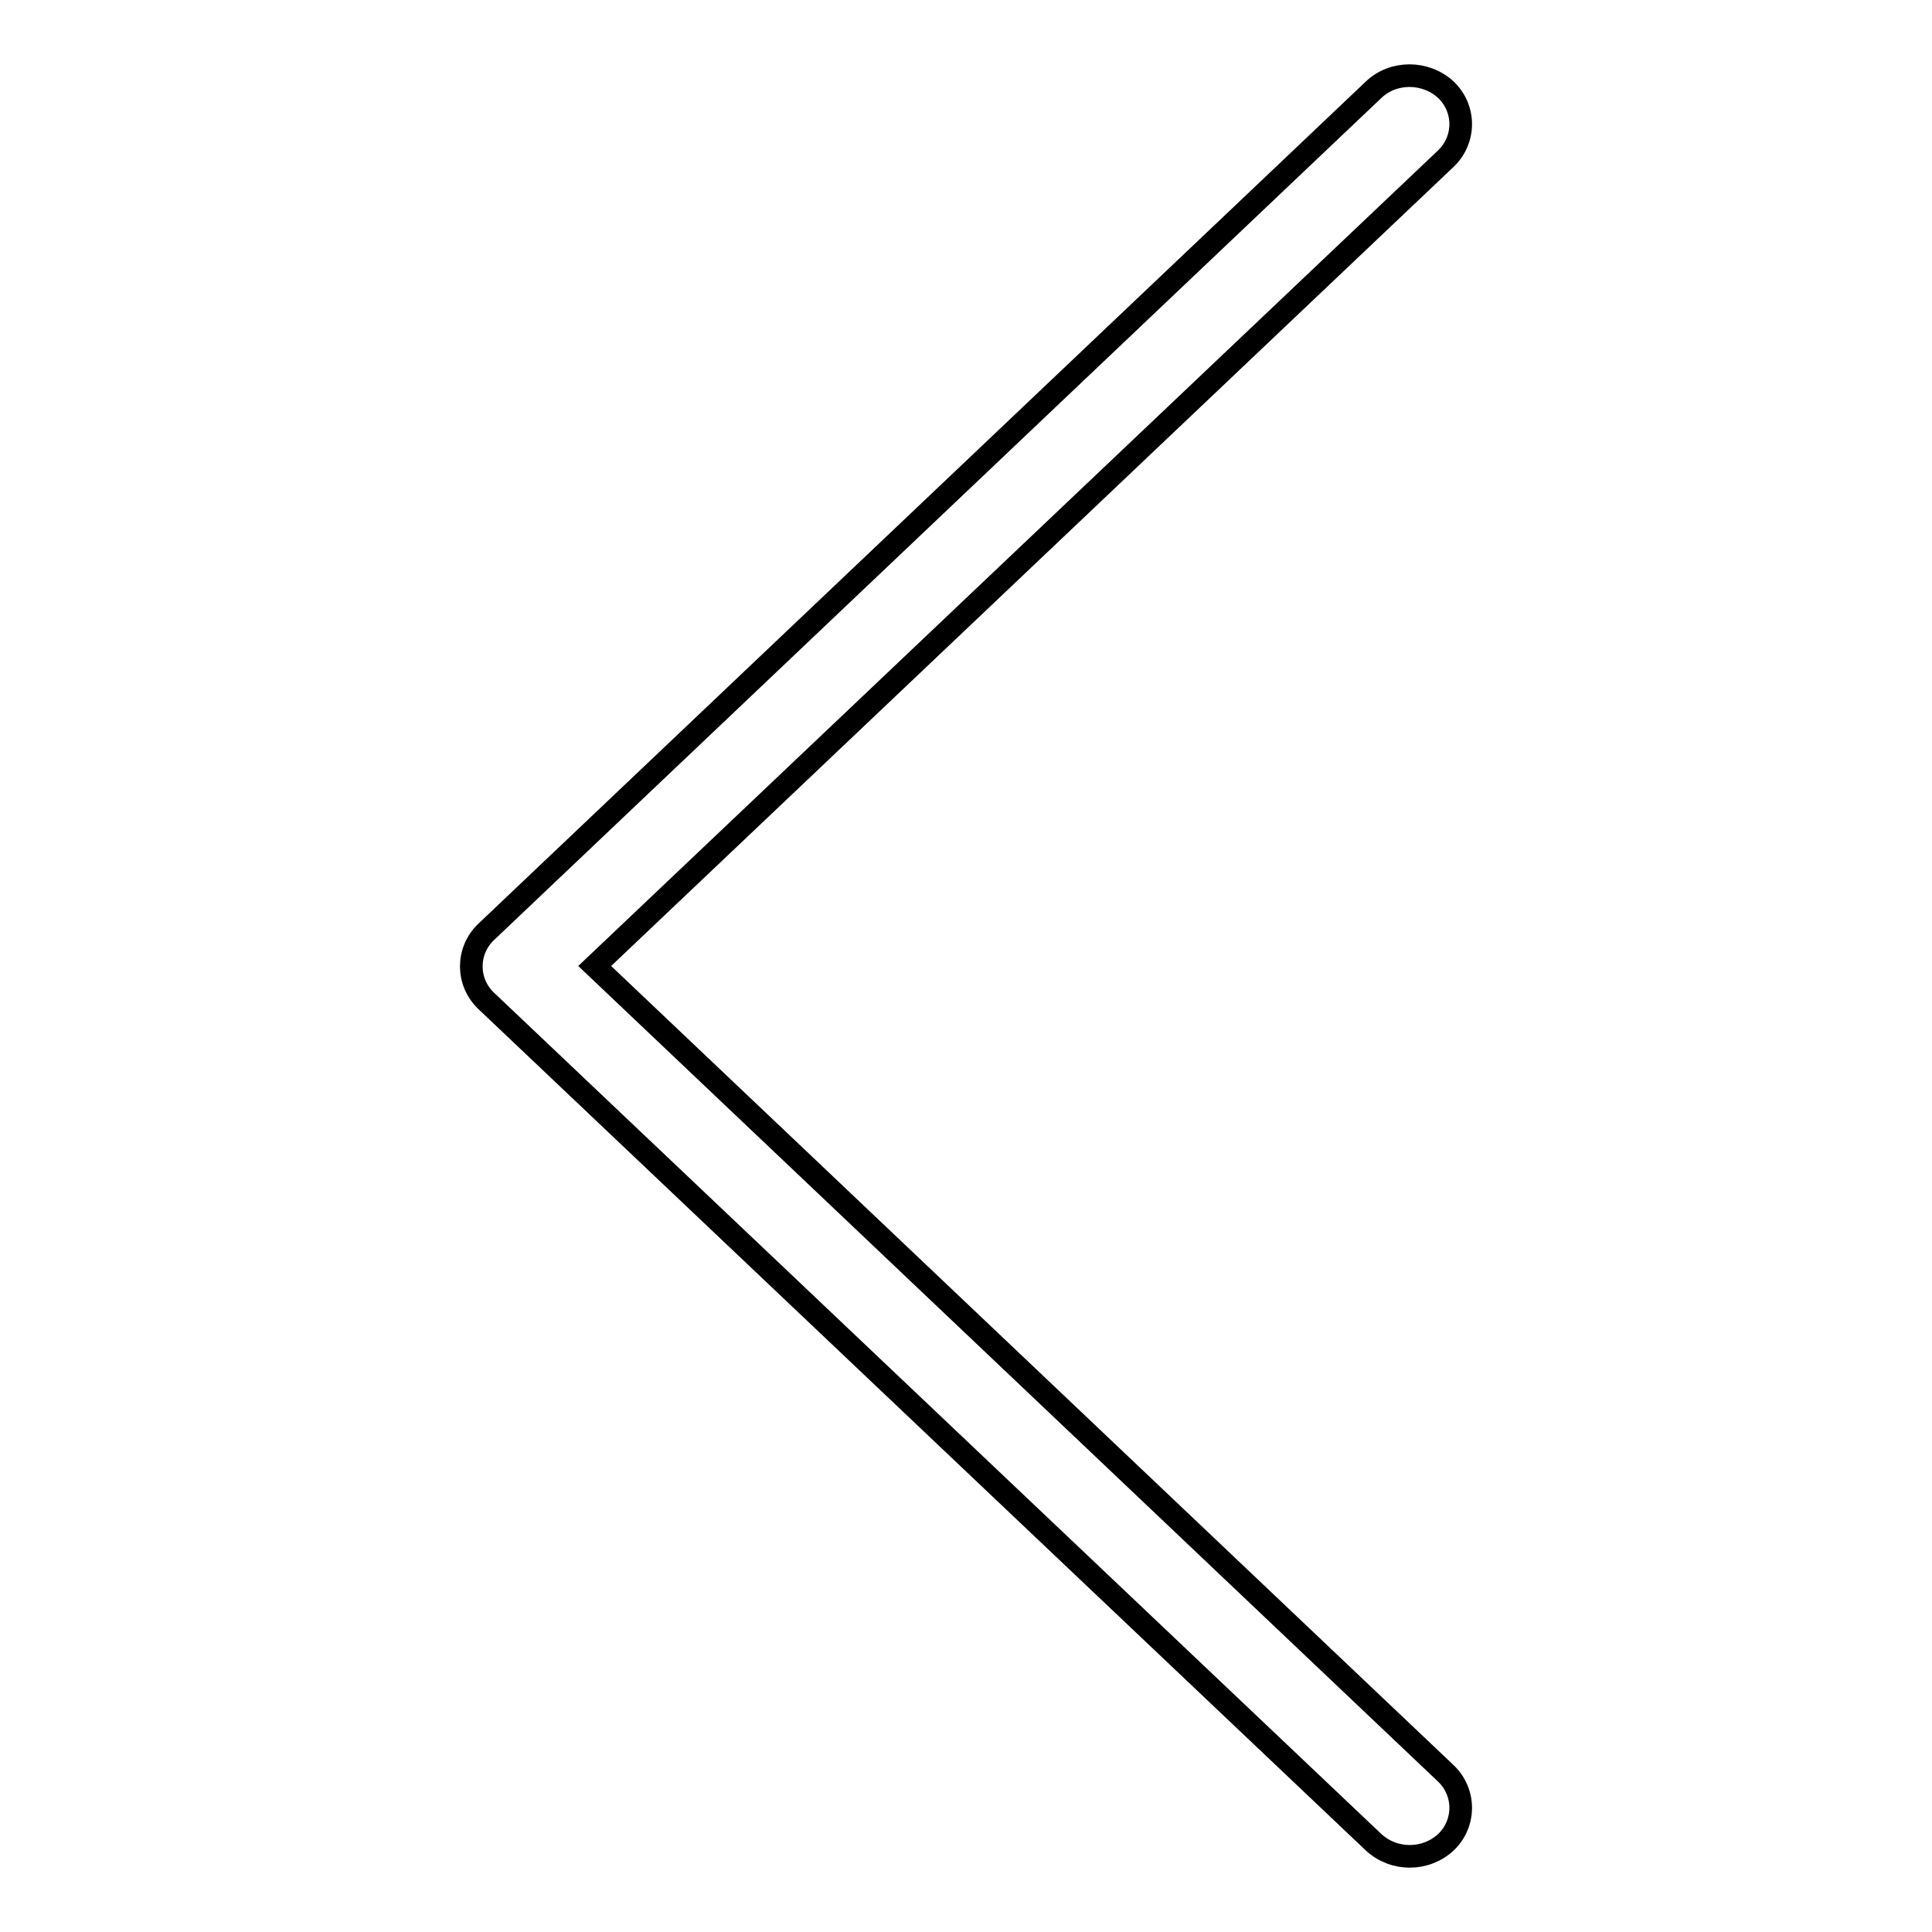 <?xml version="1.0" encoding="utf-8"?>
<!-- Svg Vector Icons : http://www.onlinewebfonts.com/icon -->
<!DOCTYPE svg PUBLIC "-//W3C//DTD SVG 1.1//EN" "http://www.w3.org/Graphics/SVG/1.1/DTD/svg11.dtd">
<svg version="1.1" xmlns="http://www.w3.org/2000/svg" xmlns:xlink="http://www.w3.org/1999/xlink" x="0px" y="0px" viewBox="0 0 256 256" enable-background="new 0 0 256 256" xml:space="preserve">
<g><g><path stroke-width="3" fill-opacity="0" stroke="#000000"  d="M191.6,21L78.8,128l112.8,107c2.6,2.5,2.6,6.6,0,9.1c-2.7,2.5-6.9,2.5-9.6,0L64.4,132.6c-2.6-2.5-2.6-6.6,0-9.1L182,11.9c2.6-2.5,6.9-2.5,9.6,0C194.2,14.4,194.2,18.5,191.6,21z"/></g></g>
</svg>